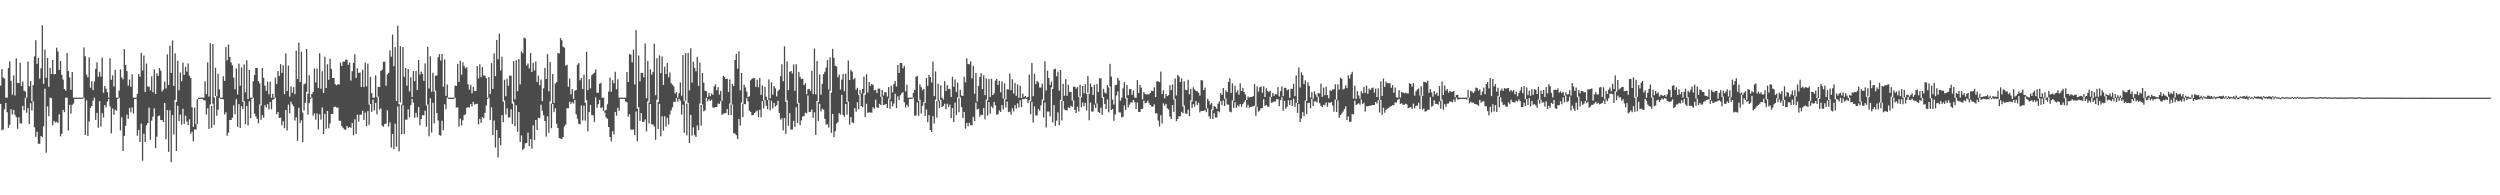 <?xml version="1.0" encoding="UTF-8"?>
<svg xmlns="http://www.w3.org/2000/svg" width="1920" height="150">
  <path d="M0 65.744h1v14.063H0zM1 53.098h1v46.948H1zM2 59.599h1v39.809H2zM3 60.336h1v23.566H3zM4 74.986h1v4.044H4zM5 74.975h1v11.213H5zM6 52.233h1v45.927H6zM7 47.058h1v48.740H7zM8 62.080h1v21.803H8zM9 72.643h1v15.216H9zM10 57.973h1v26.408H10zM11 73.311h1v14.896H11zM12 44.790h1v45.252H12zM13 63.597h1v35.294H13zM14 63.876h1v26.191H14zM15 48.067h1v46.669H15zM16 65.961h1v28.986H16zM17 62.531h1v18.741H17zM18 69.672h1v14.937H18zM19 70.358h1v4.683H19zM20 74.975h1v11.607H20zM21 47.232h1v35.831H21zM22 66.302h1v29.045H22zM23 62.272h1v16.981H23zM24 77.795h1v7.146H24zM25 65.337h1v12.463H25zM26 43.298h1v54.488H26zM27 30.908h1v74.229H27zM28 49.001h1v52.208H28zM29 44.442h1v65.941H29zM30 60.363h1v50.036H30zM31 52.457h1v52.048H31zM32 19.423h1v85.822H32zM33 64.302h1v32.691H33zM34 38.036h1v30.164H34zM35 59.740h1v57.500H35zM36 44.419h1v37.305H36zM37 66.676h1v22.545H37zM38 52.114h1v22.916H38zM39 56.870h1v18.512H39zM40 46.072h1v50.137H40zM41 57.129h1v35.712H41zM42 56.804h1v37.276H42zM43 36.587h1v56.893H43zM44 39.516h1v55.009H44zM45 53.753h1v34.122H45zM46 46.873h1v57.857H46zM47 57.507h1v45.252H47zM48 61.130h1v23.298H48zM49 68.342h1v17.784H49zM50 69.614h1v5.402H50zM51 40.711h1v34.303H51zM52 54.623h1v45.616H52zM53 59.459h1v21.057H53zM54 68.944h1v18.354H54zM55 55.296h1v25.202H55zM56 74.993h1v4.502H56zM57 75.000h1v1.000H57zM58 74.998h1v1.000H58zM59 74.998h1v1.000H59zM60 74.998h1v1.000H60zM61 74.998h1v1.000H61zM62 74.998h1v1.000H62zM63 74.998h1v1.000H63zM64 36.461h1v38.551H64zM65 43.256h1v60.416H65zM66 57.310h1v19.810H66zM67 59.395h1v44.998H67zM68 44.055h1v49.274H68zM69 67.337h1v15.479H69zM70 62.398h1v19.073H70zM71 69.239h1v8.075H71zM72 62.528h1v12.497H72zM73 52.961h1v39.091H73zM74 47.880h1v38.832H74zM75 58.926h1v39.198H75zM76 55.140h1v22.501H76zM77 58.807h1v38.448H77zM78 44.176h1v42.812H78zM79 71.203h1v19.038H79zM80 66.087h1v14.642H80zM81 68.223h1v14.250H81zM82 70.802h1v7.189H82zM83 74.998h1v1.000H83zM84 44.744h1v36.969H84zM85 61.304h1v41.148H85zM86 57.957h1v25.445H86zM87 66.483h1v21.746H87zM88 53.606h1v30.597H88zM89 74.957h1v10.149H89zM90 75.000h1v1.000H90zM91 69.610h1v5.422H91zM92 53.222h1v46.953H92zM93 59.457h1v30.668H93zM94 60.921h1v55.030H94zM95 37.733h1v66.611H95zM96 49.873h1v46.761H96zM97 54.597h1v33.428H97zM98 65.806h1v25.433H98zM99 61.089h1v21.799H99zM100 66.547h1v19.730H100zM101 57.081h1v25.390H101zM102 74.993h1v12.241H102zM103 75.000h1v1.000H103zM104 74.998h1v1.000H104zM105 72.057h1v32.181H105zM106 56.767h1v43.016H106zM107 58.930h1v50.143H107zM108 40.613h1v54.323H108zM109 54.135h1v69.289H109zM110 42.714h1v59.933H110zM111 70.647h1v38.482H111zM112 48.759h1v47.427H112zM113 66.449h1v28.061H113zM114 66.543h1v16.106H114zM115 69.308h1v38.015H115zM116 58.621h1v34.010H116zM117 70.784h1v18.812H117zM118 53.320h1v29.933H118zM119 72.095h1v41.773H119zM120 56.259h1v48.747H120zM121 58.353h1v30.883H121zM122 52.176h1v36.562H122zM123 54.279h1v37.921H123zM124 70.191h1v21.998H124zM125 68.790h1v24.957H125zM126 62.737h1v16.379H126zM127 67.941h1v39.011H127zM128 41.727h1v42.879H128zM129 65.199h1v51.393H129zM130 35.129h1v49.551H130zM131 55.952h1v68.584H131zM132 31.007h1v57.353H132zM133 66.016h1v37.292H133zM134 40.901h1v35.806H134zM135 78.305h1v37.699H135zM136 46.731h1v34.476H136zM137 69.360h1v23.696H137zM138 55.767h1v32.236H138zM139 62.336h1v33.428H139zM140 48.097h1v35.417H140zM141 57.497h1v37.617H141zM142 51.352h1v37.521H142zM143 55.021h1v38.306H143zM144 48.750h1v47.326H144zM145 58.111h1v33.483H145zM146 59.978h1v42.805H146zM147 82.310h1v18.929H147zM148 97.369h1v11.174H148zM149 82.608h1v16.871H149zM150 95.329h1v4.182H150zM151 76.158h1v19.157H151zM152 74.986h1v1.000H152zM153 74.998h1v1.000H153zM154 75.000h1v1.000H154zM155 74.998h1v1.000H155zM156 74.986h1v2.014H156zM157 62.437h1v14.740H157zM158 72.276h1v15.672H158zM159 47.942h1v35.239H159zM160 74.169h1v24.852H160zM161 33.199h1v46.957H161zM162 81.361h1v16.823H162zM163 33.916h1v45.703H163zM164 74.810h1v21.101H164zM165 52.013h1v21.735H165zM166 73.938h1v14.957H166zM167 56.639h1v27.644H167zM168 68.658h1v6.525H168zM169 74.998h1v1.000H169zM170 74.998h1v1.000H170zM171 58.585h1v17.747H171zM172 62.148h1v25.763H172zM173 36.106h1v50.150H173zM174 46.390h1v57.919H174zM175 34.200h1v67.561H175zM176 43.737h1v48.473H176zM177 47.914h1v44.220H177zM178 50.185h1v40.240H178zM179 59.594h1v21.352H179zM180 68.557h1v19.180H180zM181 52.510h1v23.678H181zM182 72.482h1v24.834H182zM183 48.864h1v31.098H183zM184 65.833h1v32.513H184zM185 51.853h1v29.688H185zM186 78.220h1v5.539H186zM187 49.438h1v28.308H187zM188 70.850h1v24.516H188zM189 46.236h1v35.211H189zM190 76.149h1v20.183H190zM191 53.767h1v23.989H191zM192 74.970h1v15.784H192zM193 74.995h1v1.000H193zM194 62.359h1v12.655H194zM195 57.628h1v29.713H195zM196 52.201h1v37.115H196zM197 52.167h1v39.102H197zM198 62.361h1v32.339H198zM199 64.094h1v16.157H199zM200 80.956h1v11.092H200zM201 52.325h1v36.008H201zM202 59.747h1v30.627H202zM203 65.804h1v14.994H203zM204 69.727h1v12.870H204zM205 62.737h1v17.260H205zM206 72.391h1v11.723H206zM207 62.769h1v15.589H207zM208 75.046h1v8.894H208zM209 72.025h1v4.644H209zM210 74.998h1v1.000H210zM211 59.603h1v15.415H211zM212 64.584h1v23.181H212zM213 54.520h1v31.506H213zM214 58.418h1v32.137H214zM215 49.246h1v41.109H215zM216 55.955h1v40.363H216zM217 50.123h1v43.030H217zM218 72.361h1v26.106H218zM219 41.077h1v43.433H219zM220 69.946h1v30.224H220zM221 50.391h1v29.984H221zM222 74.183h1v12.911H222zM223 66.392h1v11.730H223zM224 71.166h1v8.945H224zM225 66.895h1v14.708H225zM226 72.324h1v20.242H226zM227 38.949h1v51.148H227zM228 60.727h1v47.422H228zM229 32.710h1v50.070H229zM230 63.018h1v31.320H230zM231 39.658h1v52.707H231zM232 86.481h1v22.735H232zM233 64.705h1v20.153H233zM234 64.135h1v14.742H234zM235 37.580h1v33.023H235zM236 71.979h1v16.111H236zM237 57.804h1v21.364H237zM238 74.989h1v1.000H238zM239 72.178h1v2.827H239zM240 70.544h1v18.322H240zM241 52.638h1v34.440H241zM242 63.341h1v28.551H242zM243 52.631h1v34.550H243zM244 67.637h1v31.723H244zM245 40.952h1v46.832H245zM246 68.131h1v23.781H246zM247 54.694h1v27.823H247zM248 71.363h1v31.613H248zM249 43.538h1v43.936H249zM250 67.566h1v31.284H250zM251 49.347h1v35.884H251zM252 61.230h1v37.216H252zM253 45.081h1v49.798H253zM254 52.892h1v34.575H254zM255 59.885h1v27.670H255zM256 59.789h1v22.478H256zM257 64.721h1v17.216H257zM258 65.533h1v17.081H258zM259 64.639h1v17.965H259zM260 64.899h1v27.825H260zM261 48.024h1v44.749H261zM262 50.626h1v46.268H262zM263 47.349h1v50.819H263zM264 47.344h1v52.144H264zM265 45.696h1v53.961H265zM266 45.962h1v50.809H266zM267 49.821h1v48.521H267zM268 48.001h1v49.473H268zM269 61.908h1v36.298H269zM270 54.673h1v39.684H270zM271 48.425h1v55.529H271zM272 41.604h1v50.024H272zM273 59.875h1v42.963H273zM274 52.501h1v35.577H274zM275 55.996h1v37.397H275zM276 55.646h1v32.572H276zM277 66.763h1v21.254H277zM278 53.503h1v31.572H278zM279 66.769h1v25.394H279zM280 48.093h1v38.363H280zM281 66.305h1v30.551H281zM282 48.875h1v36.488H282zM283 80.296h1v15.541H283zM284 59.003h1v20.885H284zM285 71.546h1v14.344H285zM286 74.993h1v1.545H286zM287 75.000h1v9.819H287zM288 57.919h1v21.142H288zM289 74.615h1v13.142H289zM290 66.589h1v7.633H290zM291 66.854h1v17.395H291zM292 54.527h1v28.750H292zM293 53.581h1v42.867H293zM294 47.424h1v49.910H294zM295 47.328h1v47.880H295zM296 65.826h1v28.999H296zM297 57.193h1v27.512H297zM298 55.898h1v41.279H298zM299 38.610h1v55.328H299zM300 43.515h1v69.811H300zM301 26.559h1v76.387H301zM302 50.915h1v63.629H302zM303 36.189h1v58.793H303zM304 77.550h1v35.120H304zM305 19.748h1v62.093H305zM306 79.900h1v36.305H306zM307 35.458h1v43.169H307zM308 80.363h1v22.616H308zM309 36.150h1v44.804H309zM310 58.962h1v44.025H310zM311 52.160h1v39.768H311zM312 65.826h1v26.102H312zM313 53.025h1v30.910H313zM314 70.200h1v20.025H314zM315 59.267h1v21.588H315zM316 74.586h1v1.403H316zM317 54.476h1v24.479H317zM318 62.320h1v28.095H318zM319 54.410h1v32.208H319zM320 69.061h1v21.046H320zM321 46.078h1v36.092H321zM322 57.216h1v38.999H322zM323 54.982h1v36.449H323zM324 56.790h1v31.698H324zM325 62.130h1v26.436H325zM326 48.695h1v36.344H326zM327 81.001h1v16.310H327zM328 35.966h1v44.428H328zM329 67.930h1v36.710H329zM330 43.227h1v32.245H330zM331 70.477h1v31.325H331zM332 55.925h1v23.019H332zM333 70.306h1v24.451H333zM334 58.166h1v11.412H334zM335 57.944h1v28.821H335zM336 43.982h1v48.516H336zM337 41.563h1v62.164H337zM338 46.495h1v57.742H338zM339 41.425h1v51.322H339zM340 66.605h1v33.376H340zM341 45.667h1v34.422H341zM342 73.608h1v10.334H342zM343 64.888h1v10.133H343zM344 74.998h1v1.000H344zM345 74.998h1v1.000H345zM346 75.000h1v1.000H346zM347 74.998h1v1.000H347zM348 75.000h1v1.000H348zM349 65.730h1v9.279H349zM350 65.980h1v16.640H350zM351 49.095h1v33.344H351zM352 62.872h1v34.312H352zM353 46.520h1v44.575H353zM354 57.330h1v39.022H354zM355 47.836h1v44.552H355zM356 50.819h1v37.548H356zM357 52.430h1v35.374H357zM358 51.638h1v31.142H358zM359 64.730h1v17.558H359zM360 68.889h1v13.751H360zM361 65.105h1v14.806H361zM362 71.684h1v10.098H362zM363 66.710h1v11.467H363zM364 69.939h1v10.389H364zM365 69.843h1v9.966H365zM366 50.704h1v29.036H366zM367 60.166h1v35.367H367zM368 49.352h1v41.933H368zM369 59.221h1v35.143H369zM370 51.487h1v38.356H370zM371 57.887h1v32.886H371zM372 58.099h1v28.564H372zM373 60.068h1v20.918H373zM374 74.993h1v1.000H374zM375 59.132h1v15.875H375zM376 72.164h1v20.055H376zM377 48.505h1v33.968H377zM378 68.312h1v35.481H378zM379 41.016h1v51.569H379zM380 58.530h1v54.833H380zM381 30.661h1v69.115H381zM382 45.502h1v75.382H382zM383 25.868h1v80.051H383zM384 54.023h1v57.520H384zM385 43.554h1v44.799H385zM386 78.140h1v15.697H386zM387 61.251h1v15.985H387zM388 73.954h1v14.063H388zM389 60.461h1v22.749H389zM390 65.897h1v24.326H390zM391 57.962h1v32.153H391zM392 58.170h1v25.733H392zM393 79.639h1v15.557H393zM394 47.001h1v31.165H394zM395 76.373h1v20.634H395zM396 46.317h1v34.511H396zM397 69.967h1v31.201H397zM398 45.206h1v40.798H398zM399 64.780h1v44.215H399zM400 39.379h1v64.666H400zM401 40.894h1v74.368H401zM402 28.892h1v85.101H402zM403 29.549h1v80.560H403zM404 50.272h1v59.480H404zM405 48.811h1v53.078H405zM406 52.558h1v59.699H406zM407 40.720h1v66.122H407zM408 55.339h1v58.857H408zM409 48.200h1v48.019H409zM410 54.121h1v53.334H410zM411 47.186h1v44.966H411zM412 62.926h1v36.864H412zM413 58.113h1v32.323H413zM414 65.492h1v25.253H414zM415 61.105h1v19.336H415zM416 77.634h1v7.299H416zM417 67.902h1v20.654H417zM418 52.144h1v40.782H418zM419 60.649h1v44.296H419zM420 41.586h1v47.752H420zM421 70.102h1v31.886H421zM422 47.649h1v30.157H422zM423 79.482h1v19.020H423zM424 56.786h1v23.103H424zM425 79.040h1v7.070H425zM426 64.041h1v19.130H426zM427 63.087h1v31.995H427zM428 40.684h1v57.669H428zM429 41.041h1v64.970H429zM430 29.299h1v77.117H430zM431 30.878h1v75.973H431zM432 35.957h1v69.234H432zM433 36.514h1v60.537H433zM434 50.368h1v45.266H434zM435 49.729h1v33.396H435zM436 66.660h1v16.436H436zM437 60.267h1v17.883H437zM438 72.523h1v7.457H438zM439 68.388h1v10.032H439zM440 75.925h1v3.573H440zM441 69.658h1v7.098H441zM442 69.228h1v18.521H442zM443 49.690h1v41.501H443zM444 48.507h1v46.564H444zM445 61.636h1v33.849H445zM446 59.864h1v21.204H446zM447 68.413h1v24.133H447zM448 57.218h1v23.923H448zM449 78.955h1v13.651H449zM450 39.782h1v37.109H450zM451 69.237h1v31.647H451zM452 60.775h1v25.285H452zM453 67.841h1v12.719H453zM454 57.751h1v30.588H454zM455 56.683h1v31.826H455zM456 55.872h1v37.798H456zM457 53.320h1v21.542H457zM458 71.214h1v11.586H458zM459 71.205h1v8.810H459zM460 64.343h1v12.330H460zM461 63.579h1v19.547H461zM462 74.991h1v7.386H462zM463 74.986h1v10.135H463zM464 85.153h1v1.442H464zM465 84.364h1v5.855H465zM466 80.086h1v11.124H466zM467 70.324h1v27.207H467zM468 59.605h1v45.602H468zM469 70.493h1v38.097H469zM470 61.610h1v39.102H470zM471 63.963h1v39.345H471zM472 55.140h1v30.842H472zM473 68.598h1v20.245H473zM474 60.919h1v21.774H474zM475 74.993h1v10.105H475zM476 74.998h1v1.000H476zM477 74.998h1v1.000H477zM478 74.998h1v1.000H478zM479 74.998h1v1.000H479zM480 74.993h1v2.964H480zM481 55.282h1v23.371H481zM482 62.929h1v26.681H482zM483 41.556h1v46.138H483zM484 42.002h1v57.541H484zM485 47.912h1v51.723H485zM486 38.081h1v61.295H486zM487 64.879h1v38.919H487zM488 23.183h1v62.446H488zM489 83.498h1v25.099H489zM490 42.572h1v39.709H490zM491 62.524h1v30.352H491zM492 55.934h1v30.915H492zM493 55.957h1v37.617H493zM494 59.393h1v34.140H494zM495 33.426h1v58.273H495zM496 75.368h1v25.481H496zM497 46.729h1v31.167H497zM498 78.820h1v16.077H498zM499 53.261h1v26.624H499zM500 57.360h1v37.992H500zM501 55.360h1v40.331H501zM502 33.543h1v63.659H502zM503 73.103h1v34.241H503zM504 44.707h1v31.911H504zM505 78.399h1v20.721H505zM506 42.563h1v37.198H506zM507 56.229h1v48.495H507zM508 43.437h1v45.834H508zM509 65.254h1v35.051H509zM510 51.270h1v38.045H510zM511 56.882h1v40.297H511zM512 48.383h1v42.068H512zM513 59.342h1v36.218H513zM514 55.671h1v32.249H514zM515 63.904h1v20.819H515zM516 65.057h1v17.271H516zM517 66.417h1v11.719H517zM518 71.862h1v6.445H518zM519 70.729h1v4.633H519zM520 74.993h1v2.994H520zM521 71.523h1v4.298H521zM522 63.265h1v14.065H522zM523 73.455h1v14.660H523zM524 42.284h1v38.166H524zM525 77.685h1v24.289H525zM526 40.773h1v36.568H526zM527 79.502h1v24.463H527zM528 40.688h1v38.315H528zM529 69.473h1v40.377H529zM530 37.093h1v51.144H530zM531 63.423h1v40.739H531zM532 47.422h1v50.386H532zM533 52.135h1v51.700H533zM534 54.783h1v50.462H534zM535 43.684h1v52.670H535zM536 65.929h1v34.071H536zM537 48.122h1v31.352H537zM538 80.617h1v15.903H538zM539 55.996h1v24.220H539zM540 63.437h1v22.126H540zM541 69.692h1v15.074H541zM542 70.056h1v4.996H542zM543 74.503h1v3.337H543zM544 71.345h1v4.820H544zM545 73.890h1v3.616H545zM546 71.841h1v4.722H546zM547 72.750h1v9.714H547zM548 66.339h1v16.418H548zM549 64.725h1v17.388H549zM550 69.289h1v13.012H550zM551 66.895h1v12.524H551zM552 72.615h1v7.196H552zM553 69.862h1v7.830H553zM554 77.474h1v10.730H554zM555 58.308h1v29.036H555zM556 59.019h1v27.910H556zM557 60.661h1v26.099H557zM558 60.436h1v23.309H558zM559 70.583h1v17.830H559zM560 61.018h1v18.466H560zM561 80.239h1v8.162H561zM562 64.414h1v15.843H562zM563 66.085h1v36.218H563zM564 46.074h1v56.554H564zM565 41.446h1v62.460H565zM566 52.668h1v54.124H566zM567 39.450h1v51.894H567zM568 69.349h1v27.164H568zM569 55.964h1v22.705H569zM570 79.644h1v10.366H570zM571 65.044h1v14.822H571zM572 67.104h1v13.042H572zM573 70.354h1v5.077H573zM574 74.668h1v3.159H574zM575 73.993h1v10.977H575zM576 61.688h1v24.252H576zM577 60.619h1v27.956H577zM578 59.800h1v28.455H578zM579 60.095h1v26.683H579zM580 66.639h1v19.118H580zM581 61.233h1v23.726H581zM582 66.946h1v23.090H582zM583 59.859h1v24.493H583zM584 72.874h1v17.189H584zM585 65.570h1v12.021H585zM586 77.042h1v6.246H586zM587 66.721h1v10.091H587zM588 74.270h1v6.862H588zM589 76.801h1v7.022H589zM590 60.940h1v15.759H590zM591 75.536h1v9.235H591zM592 63.240h1v14.106H592zM593 72.700h1v10.593H593zM594 66.069h1v13.005H594zM595 67.879h1v13.889H595zM596 74.014h1v6.736H596zM597 69.985h1v7.340H597zM598 68.710h1v18.031H598zM599 58.573h1v33.334H599zM600 49.358h1v41.467H600zM601 62.357h1v37.857H601zM602 35.603h1v55.126H602zM603 78.179h1v24.651H603zM604 47.173h1v29.924H604zM605 69.223h1v27.413H605zM606 55.163h1v31.780H606zM607 54.552h1v45.094H607zM608 56.396h1v43.034H608zM609 49.438h1v43.403H609zM610 69.713h1v27.663H610zM611 49.329h1v33.053H611zM612 79.502h1v14.907H612zM613 55.250h1v23.744H613zM614 58.910h1v37.232H614zM615 60.764h1v31.702H615zM616 60.320h1v29.086H616zM617 65.369h1v23.820H617zM618 63.931h1v22.662H618zM619 72.366h1v14.715H619zM620 68.539h1v4.765H620zM621 68.264h1v17.802H621zM622 69.768h1v16.113H622zM623 54.314h1v29.784H623zM624 72.272h1v18.253H624zM625 37.209h1v49.043H625zM626 72.469h1v31.114H626zM627 46.912h1v30.663H627zM628 78.300h1v14.541H628zM629 57.218h1v22.426H629zM630 72.729h1v12.822H630zM631 64.389h1v19.128H631zM632 56.918h1v27.299H632zM633 55.112h1v36.168H633zM634 51.807h1v43.872H634zM635 46.033h1v49.331H635zM636 68.713h1v29.288H636zM637 44.060h1v25.511H637zM638 71.278h1v30.727H638zM639 37.500h1v50.063H639zM640 44.408h1v60.889H640zM641 50.459h1v50.432H641zM642 51.057h1v43.943H642zM643 59.342h1v34.479H643zM644 57.319h1v29.620H644zM645 68.747h1v19.313H645zM646 61.089h1v11.808H646zM647 56.797h1v31.421H647zM648 70.004h1v19.677H648zM649 56.644h1v23.238H649zM650 78.371h1v9.709H650zM651 46.440h1v31.544H651zM652 61.464h1v34.250H652zM653 53.799h1v36.156H653zM654 55.003h1v38.999H654zM655 60.963h1v33.598H655zM656 60.015h1v22.955H656zM657 68.941h1v16.827H657zM658 67.408h1v11.071H658zM659 72.910h1v11.050H659zM660 69.198h1v3.083H660zM661 71.832h1v9.583H661zM662 68.310h1v14.005H662zM663 58.795h1v12.790H663zM664 72.750h1v17.141H664zM665 57.044h1v22.655H665zM666 71.017h1v15.596H666zM667 62.931h1v23.316H667zM668 65.897h1v20.538H668zM669 64.389h1v22.167H669zM670 65.156h1v17.221H670zM671 69.381h1v14.097H671zM672 69.019h1v7.530H672zM673 71.542h1v10.945H673zM674 68.047h1v14.861H674zM675 68.074h1v11.710H675zM676 74.380h1v6.283H676zM677 69.047h1v5.230H677zM678 73.347h1v7.283H678zM679 70.862h1v9.478H679zM680 70.805h1v9.091H680zM681 74.190h1v8.771H681zM682 66.891h1v8.913H682zM683 76.341h1v7.283H683zM684 65.888h1v11.906H684zM685 70.985h1v10.796H685zM686 64.622h1v14.921H686zM687 62.267h1v9.785H687zM688 66.476h1v16.546H688zM689 49.995h1v24.044H689zM690 55.994h1v20.988H690zM691 48.376h1v24.825H691zM692 48.365h1v23.325H692zM693 52.405h1v18.379H693zM694 50.526h1v28.029H694zM695 70.210h1v12.280H695zM696 65.076h1v15.342H696zM697 74.991h1v6.965H697zM698 74.998h1v1.000H698zM699 74.995h1v1.000H699zM700 74.995h1v1.000H700zM701 71.297h1v3.715H701zM702 69.049h1v19.842H702zM703 58.983h1v29.762H703zM704 58.292h1v20.368H704zM705 77.264h1v11.629H705zM706 64.748h1v11.847H706zM707 66.978h1v20.284H707zM708 69.221h1v12.071H708zM709 68.358h1v10.123H709zM710 79.088h1v10.000H710zM711 59.972h1v24.131H711zM712 65.943h1v27.882H712zM713 57.468h1v30.963H713zM714 59.175h1v40.643H714zM715 63.313h1v38.001H715zM716 47.239h1v41.986H716zM717 73.846h1v21.009H717zM718 54.817h1v21.719H718zM719 77.630h1v12.740H719zM720 64.311h1v13.394H720zM721 77.156h1v5.791H721zM722 65.408h1v11.304H722zM723 75.027h1v7.109H723zM724 76.323h1v5.159H724zM725 62.421h1v17.283H725zM726 69.875h1v14.067H726zM727 65.405h1v14.216H727zM728 68.291h1v13.953H728zM729 68.241h1v12.138H729zM730 74.437h1v16.271H730zM731 58.949h1v24.003H731zM732 66.607h1v27.070H732zM733 60.979h1v17.834H733zM734 70.578h1v17.818H734zM735 63.366h1v11.478H735zM736 75.405h1v10.840H736zM737 68.893h1v5.923H737zM738 73.334h1v8.887H738zM739 73.709h1v16.999H739zM740 59.003h1v26.955H740zM741 63.242h1v35.587H741zM742 44.737h1v49.660H742zM743 49.184h1v47.818H743zM744 49.404h1v44.909H744zM745 47.095h1v49.036H745zM746 60.187h1v36.056H746zM747 50.539h1v39.157H747zM748 71.981h1v21.119H748zM749 55.971h1v22.874H749zM750 77.902h1v6.194H750zM751 66.094h1v17.471H751zM752 59.120h1v30.462H752zM753 56.197h1v31.902H753zM754 68.424h1v19.968H754zM755 57.795h1v25.214H755zM756 73.034h1v18.620H756zM757 60.219h1v16.219H757zM758 77.142h1v11.616H758zM759 60.642h1v17.720H759zM760 74.496h1v12.788H760zM761 60.514h1v21.181H761zM762 72.993h1v10.121H762zM763 71.661h1v6.557H763zM764 61.887h1v19.075H764zM765 60.592h1v27.493H765zM766 65.183h1v22.543H766zM767 62.070h1v22.778H767zM768 70.876h1v15.070H768zM769 62.585h1v18.139H769zM770 75.623h1v8.480H770zM771 64.071h1v11.803H771zM772 76.337h1v6.125H772zM773 68.511h1v9.519H773zM774 68.740h1v17.365H774zM775 56.596h1v29.123H775zM776 69.221h1v18.871H776zM777 60.928h1v22.245H777zM778 71.819h1v13.795H778zM779 63.625h1v17.141H779zM780 73.583h1v9.888H780zM781 64.751h1v14.603H781zM782 75.179h1v7.439H782zM783 65.904h1v10.975H783zM784 75.252h1v7.059H784zM785 71.855h1v4.143H785zM786 74.526h1v1.634H786zM787 73.659h1v1.966H787zM788 74.991h1v1.025H788zM789 74.329h1v4.816H789zM790 57.287h1v19.700H790zM791 77.740h1v10.041H791zM792 48.406h1v29.794H792zM793 73.865h1v20.306H793zM794 56.623h1v25.122H794zM795 64.625h1v23.939H795zM796 62.132h1v26.598H796zM797 63.181h1v20.503H797zM798 67.211h1v17.718H798zM799 67.204h1v13.760H799zM800 64.247h1v12.247H800zM801 77.140h1v13.067H801zM802 47.044h1v31.627H802zM803 69.532h1v28.354H803zM804 54.327h1v31.327H804zM805 59.878h1v25.809H805zM806 65.382h1v24.028H806zM807 62.601h1v4.399H807zM808 68.301h1v25.687H808zM809 53.208h1v27.555H809zM810 52.812h1v43.833H810zM811 58.594h1v34.003H811zM812 54.936h1v31.384H812zM813 69.619h1v26.500H813zM814 53.780h1v22.961H814zM815 77.495h1v15.026H815zM816 64.403h1v13.145H816zM817 73.499h1v10.501H817zM818 60.754h1v23.939H818zM819 73.569h1v11.211H819zM820 65.078h1v17.397H820zM821 70.578h1v12.534H821zM822 70.692h1v10.519H822zM823 77.227h1v4.891H823zM824 66.531h1v10.476H824zM825 66.573h1v17.844H825zM826 68.115h1v18.663H826zM827 66.877h1v15.083H827zM828 74.538h1v11.087H828zM829 65.069h1v9.148H829zM830 74.824h1v7.466H830zM831 66.039h1v12.694H831zM832 71.654h1v9.993H832zM833 64.625h1v14.488H833zM834 72.123h1v12.737H834zM835 58.482h1v12.781H835zM836 71.970h1v20.389H836zM837 64.082h1v14.708H837zM838 66.783h1v18.945H838zM839 72.851h1v12.781H839zM840 65.211h1v15.234H840zM841 79.509h1v3.316H841zM842 64.570h1v14.886H842zM843 70.592h1v15.358H843zM844 60.168h1v26.660H844zM845 60.088h1v22.625H845zM846 75.048h1v13.190H846zM847 68.234h1v6.267H847zM848 71.086h1v8.837H848zM849 71.757h1v12.039H849zM850 65.451h1v10.929H850zM851 67.209h1v19.096H851zM852 49.017h1v17.409H852zM853 58.775h1v25.692H853zM854 76.492h1v7.173H854zM855 80.338h1v12.405H855zM856 65.453h1v22.462H856zM857 65.128h1v8.084H857zM858 59.747h1v10.432H858zM859 61.864h1v24.401H859zM860 77.323h1v9.107H860zM861 74.968h1v15.255H861zM862 67.882h1v21.831H862zM863 63.080h1v17.960H863zM864 75.620h1v8.794H864zM865 65.231h1v9.940H865zM866 73.123h1v9.348H866zM867 68.520h1v11.881H867zM868 68.431h1v10.112H868zM869 72.844h1v5.935H869zM870 69.523h1v7.297H870zM871 74.968h1v3.509H871zM872 75.124h1v8.652H872zM873 61.567h1v17.113H873zM874 71.375h1v14.623H874zM875 65.222h1v20.837H875zM876 67.257h1v16.516H876zM877 76.314h1v7.290H877zM878 70.704h1v6.555H878zM879 72.100h1v7.214H879zM880 72.528h1v6.363H880zM881 72.487h1v4.802H881zM882 72.352h1v6.967H882zM883 71.333h1v9.293H883zM884 69.672h1v12.135H884zM885 69.914h1v12.080H885zM886 67.035h1v13.140H886zM887 74.545h1v12.490H887zM888 62.398h1v24.708H888zM889 62.393h1v30.176H889zM890 63.091h1v33.982H890zM891 54.987h1v33.531H891zM892 72.263h1v22.598H892zM893 69.390h1v9.961H893zM894 75.524h1v5.621H894zM895 72.079h1v7.677H895zM896 73.846h1v9.343H896zM897 73.041h1v11.066H897zM898 65.497h1v24.037H898zM899 69.246h1v22.025H899zM900 64.867h1v15.717H900zM901 76.414h1v9.462H901zM902 60.274h1v15.633H902zM903 73.247h1v19.828H903zM904 57.598h1v33.755H904zM905 58.752h1v30.473H905zM906 62.984h1v26.369H906zM907 60.262h1v25.676H907zM908 81.759h1v5.177H908zM909 62.430h1v18.617H909zM910 68.919h1v18.196H910zM911 69.253h1v18.143H911zM912 61.267h1v22.909H912zM913 72.395h1v16.846H913zM914 68.191h1v8.938H914zM915 77.850h1v5.008H915zM916 67.014h1v12.939H916zM917 68.772h1v13.026H917zM918 69.848h1v7.789H918zM919 70.020h1v10.675H919zM920 71.175h1v7.725H920zM921 73.439h1v12.827H921zM922 61.471h1v23.710H922zM923 61.867h1v23.421H923zM924 69.150h1v16.070H924zM925 67.225h1v17.175H925zM926 83.318h1v2.785H926zM927 75.934h1v7.299H927zM928 77.479h1v11.856H928zM929 80.287h1v10.879H929zM930 79.150h1v4.923H930zM931 84.689h1v6.702H931zM932 81.420h1v5.502H932zM933 82.075h1v8.116H933zM934 83.583h1v6.651H934zM935 79.589h1v5.722H935zM936 77.866h1v8.386H936zM937 71.526h1v6.125H937zM938 72.910h1v7.887H938zM939 67.577h1v9.563H939zM940 75.888h1v5.589H940zM941 69.365h1v6.308H941zM942 70.743h1v9.467H942zM943 62.878h1v17.578H943zM944 60.100h1v25.681H944zM945 71.317h1v14.930H945zM946 63.885h1v13.259H946zM947 77.419h1v5.468H947zM948 65.865h1v12.625H948zM949 70.924h1v11.831H949zM950 69.360h1v11.456H950zM951 72.736h1v9.043H951zM952 63.940h1v15.948H952zM953 69.901h1v12.133H953zM954 67.504h1v12.300H954zM955 70.612h1v7.906H955zM956 72.542h1v4.241H956zM957 76.749h1v5.887H957zM958 74.135h1v6.425H958zM959 75.025h1v7.782H959zM960 74.503h1v7.610H960zM961 74.501h1v7.468H961zM962 73.721h1v7.789H962zM963 64.552h1v16.706H963zM964 81.894h1v7.020H964zM965 66.380h1v15.573H965zM966 70.335h1v15.427H966zM967 67.074h1v17.839H967zM968 66.369h1v16.754H968zM969 71.205h1v11.776H969zM970 66.238h1v9.913H970zM971 74.492h1v6.802H971zM972 67.756h1v12.815H972zM973 69.743h1v12.055H973zM974 70.718h1v11.272H974zM975 69.695h1v4.768H975zM976 74.467h1v4.546H976zM977 71.381h1v7.203H977zM978 73.597h1v4.392H978zM979 72.171h1v5.814H979zM980 72.535h1v3.660H980zM981 66.914h1v9.235H981zM982 74.139h1v7.436H982zM983 69.933h1v6.995H983zM984 66.314h1v8.407H984zM985 73.897h1v11.183H985zM986 67.376h1v10.062H986zM987 67.451h1v16.111H987zM988 69.381h1v12.579H988zM989 68.555h1v8.382H989zM990 75.092h1v5.722H990zM991 68.223h1v8.686H991zM992 68.214h1v13.149H992zM993 64.300h1v11.508H993zM994 73.842h1v8.437H994zM995 57.973h1v20.975H995zM996 79.079h1v7.647H996zM997 51.842h1v28.104H997zM998 67.184h1v26.472H998zM999 55.614h1v35.378H999zM1000 57.708h1v28.423H1000zM1001 64.600h1v24.692H1001zM1002 61.620h1v15.630H1002zM1003 77.582h1v10.041H1003zM1004 63.197h1v15.868H1004zM1005 65.971h1v12.925H1005zM1006 74.947h1v8.178H1006zM1007 70.745h1v5.104H1007zM1008 75.785h1v5.672H1008zM1009 70.125h1v7.716H1009zM1010 72.517h1v5.360H1010zM1011 74.451h1v4.205H1011zM1012 71.304h1v2.978H1012zM1013 71.770h1v7.507H1013zM1014 64.224h1v17.084H1014zM1015 74.332h1v7.954H1015zM1016 67.245h1v13.200H1016zM1017 73.119h1v7.697H1017zM1018 66.529h1v12.144H1018zM1019 73.022h1v8.965H1019zM1020 75.446h1v3.241H1020zM1021 69.360h1v9.785H1021zM1022 69.868h1v8.466H1022zM1023 68.770h1v12.277H1023zM1024 68.525h1v17.230H1024zM1025 64.730h1v11.774H1025zM1026 76.527h1v9.560H1026zM1027 64.744h1v12.389H1027zM1028 68.887h1v21.547H1028zM1029 59.772h1v28.576H1029zM1030 60.452h1v26.818H1030zM1031 68.722h1v17.008H1031zM1032 68.120h1v15.674H1032zM1033 65.563h1v16.173H1033zM1034 67.625h1v24.545H1034zM1035 57.880h1v31.563H1035zM1036 60.340h1v33.211H1036zM1037 57.092h1v36.415H1037zM1038 55.131h1v32.410H1038zM1039 75.689h1v12.238H1039zM1040 65.728h1v11.609H1040zM1041 76.039h1v4.674H1041zM1042 70.020h1v10.014H1042zM1043 73.357h1v5.937H1043zM1044 75.799h1v4.644H1044zM1045 70.090h1v6.258H1045zM1046 71.553h1v8.423H1046zM1047 66.728h1v12.199H1047zM1048 71.315h1v14.440H1048zM1049 65.696h1v15.896H1049zM1050 72.013h1v9.608H1050zM1051 68.026h1v13.273H1051zM1052 69.088h1v12.003H1052zM1053 67.795h1v13.003H1053zM1054 67.207h1v13.447H1054zM1055 71.157h1v9.480H1055zM1056 68.037h1v10.281H1056zM1057 74.522h1v4.969H1057zM1058 67.841h1v9.164H1058zM1059 77.014h1v9.400H1059zM1060 62.588h1v14.287H1060zM1061 73.693h1v14.536H1061zM1062 60.329h1v22.392H1062zM1063 66.692h1v19.904H1063zM1064 62.666h1v21.586H1064zM1065 63.842h1v19.643H1065zM1066 64.075h1v18.704H1066zM1067 63.858h1v18.107H1067zM1068 67.367h1v14.090H1068zM1069 65.220h1v15.566H1069zM1070 71.157h1v9.624H1070zM1071 67.188h1v11.444H1071zM1072 74.691h1v4.150H1072zM1073 74.966h1v1.698H1073zM1074 69.193h1v6.734H1074zM1075 74.922h1v4.880H1075zM1076 70.567h1v8.698H1076zM1077 71.075h1v9.407H1077zM1078 71.651h1v8.812H1078zM1079 71.180h1v8.448H1079zM1080 71.718h1v8.450H1080zM1081 71.759h1v11.343H1081zM1082 63.915h1v18.723H1082zM1083 64.476h1v17.704H1083zM1084 66.495h1v17.223H1084zM1085 63.785h1v15.836H1085zM1086 73.473h1v9.657H1086zM1087 70.077h1v11.220H1087zM1088 68.713h1v12.456H1088zM1089 67.982h1v10.931H1089zM1090 73.398h1v10.371H1090zM1091 66.218h1v7.157H1091zM1092 73.698h1v10.572H1092zM1093 62.725h1v20.558H1093zM1094 63.034h1v22.735H1094zM1095 63.560h1v21.808H1095zM1096 61.951h1v22.330H1096zM1097 71.326h1v12.950H1097zM1098 68.415h1v6.221H1098zM1099 70.919h1v11.071H1099zM1100 74.229h1v7.050H1100zM1101 69.917h1v7.079H1101zM1102 72.514h1v7.242H1102zM1103 71.162h1v8.672H1103zM1104 73.650h1v6.825H1104zM1105 66.119h1v11.826H1105zM1106 77.309h1v6.159H1106zM1107 62.590h1v13.877H1107zM1108 72.922h1v11.362H1108zM1109 65.623h1v14.367H1109zM1110 69.635h1v12.383H1110zM1111 68.280h1v11.323H1111zM1112 71.187h1v8.224H1112zM1113 69.852h1v7.961H1113zM1114 70.525h1v7.610H1114zM1115 70.377h1v8.169H1115zM1116 69.887h1v6.512H1116zM1117 74.654h1v3.509H1117zM1118 72.984h1v2.030H1118zM1119 72.826h1v3.520H1119zM1120 74.989h1v1.350H1120zM1121 75.000h1v1.000H1121zM1122 74.998h1v1.000H1122zM1123 75.000h1v1.000H1123zM1124 74.998h1v1.000H1124zM1125 74.995h1v1.000H1125zM1126 74.982h1v1.511H1126zM1127 69.028h1v5.960H1127zM1128 74.959h1v4.525H1128zM1129 69.690h1v8.336H1129zM1130 70.244h1v8.739H1130zM1131 71.496h1v7.324H1131zM1132 70.193h1v9.650H1132zM1133 67.202h1v12.776H1133zM1134 67.548h1v12.891H1134zM1135 69.617h1v11.632H1135zM1136 68.578h1v8.196H1136zM1137 73.048h1v5.777H1137zM1138 70.358h1v7.638H1138zM1139 67.213h1v10.517H1139zM1140 72.418h1v9.229H1140zM1141 64.613h1v17.017H1141zM1142 63.043h1v22.318H1142zM1143 67.893h1v20.693H1143zM1144 59.834h1v22.078H1144zM1145 73.846h1v12.520H1145zM1146 60.645h1v19.444H1146zM1147 66.355h1v19.256H1147zM1148 64.636h1v16.070H1148zM1149 70.388h1v15.649H1149zM1150 67.371h1v6.473H1150zM1151 74.261h1v8.167H1151zM1152 69.553h1v5.184H1152zM1153 67.937h1v10.556H1153zM1154 69.779h1v10.867H1154zM1155 67.577h1v12.714H1155zM1156 68.369h1v13.417H1156zM1157 67.701h1v14.365H1157zM1158 67.543h1v11.126H1158zM1159 70.226h1v9.730H1159zM1160 69.054h1v7.494H1160zM1161 70.223h1v8.059H1161zM1162 69.193h1v9.416H1162zM1163 72.423h1v6.237H1163zM1164 70.390h1v6.910H1164zM1165 73.997h1v3.989H1165zM1166 71.519h1v4.820H1166zM1167 69.502h1v8.162H1167zM1168 66.893h1v15.211H1168zM1169 71.569h1v10.751H1169zM1170 66.222h1v12.650H1170zM1171 76.243h1v5.225H1171zM1172 67.195h1v8.887H1172zM1173 73.027h1v7.613H1173zM1174 69.708h1v5.544H1174zM1175 73.560h1v8.228H1175zM1176 68.587h1v8.920H1176zM1177 72.805h1v7.663H1177zM1178 68.509h1v11.449H1178zM1179 68.905h1v12.062H1179zM1180 72.180h1v10.659H1180zM1181 66.726h1v9.830H1181zM1182 76.790h1v2.836H1182zM1183 69.523h1v7.157H1183zM1184 72.141h1v6.654H1184zM1185 69.024h1v9.483H1185zM1186 74.483h1v7.315H1186zM1187 66.804h1v11.055H1187zM1188 71.732h1v11.977H1188zM1189 64.725h1v16.573H1189zM1190 66.234h1v16.560H1190zM1191 71.258h1v7.768H1191zM1192 74.824h1v5.081H1192zM1193 69.042h1v7.638H1193zM1194 68.875h1v14.321H1194zM1195 69.177h1v14.360H1195zM1196 67.873h1v12.925H1196zM1197 71.059h1v9.739H1197zM1198 70.139h1v7.633H1198zM1199 71.413h1v8.663H1199zM1200 70.530h1v4.166H1200zM1201 73.494h1v5.019H1201zM1202 70.919h1v2.444H1202zM1203 72.659h1v5.836H1203zM1204 72.354h1v5.294H1204zM1205 69.372h1v4.855H1205zM1206 73.405h1v11.364H1206zM1207 63.750h1v17.297H1207zM1208 66.433h1v17.024H1208zM1209 69.795h1v15.468H1209zM1210 67.239h1v11.561H1210zM1211 74.602h1v9.673H1211zM1212 69.205h1v4.916H1212zM1213 71.658h1v10.165H1213zM1214 69.859h1v7.876H1214zM1215 69.887h1v10.721H1215zM1216 71.011h1v8.615H1216zM1217 70.736h1v6.919H1217zM1218 77.268h1v1.966H1218zM1219 68.587h1v9.554H1219zM1220 68.752h1v14.012H1220zM1221 68.376h1v13.497H1221zM1222 67.909h1v12.600H1222zM1223 77.284h1v3.170H1223zM1224 72.517h1v6.933H1224zM1225 70.855h1v7.416H1225zM1226 72.608h1v7.070H1226zM1227 72.491h1v6.448H1227zM1228 67.218h1v12.959H1228zM1229 66.712h1v12.984H1229zM1230 74.432h1v4.697H1230zM1231 67.074h1v10.240H1231zM1232 76.273h1v3.532H1232zM1233 69.933h1v6.450H1233zM1234 72.171h1v5.484H1234zM1235 68.797h1v6.695H1235zM1236 67.110h1v4.942H1236zM1237 70.095h1v1.758H1237zM1238 64.366h1v8.128H1238zM1239 68.369h1v10.751H1239zM1240 57.962h1v12.106H1240zM1241 70.448h1v6.567H1241zM1242 61.434h1v11.989H1242zM1243 68.777h1v6.235H1243zM1244 67.760h1v6.812H1244zM1245 66.916h1v10.549H1245zM1246 66.712h1v9.425H1246zM1247 70.116h1v9.334H1247zM1248 69.912h1v12.559H1248zM1249 69.699h1v9.480H1249zM1250 72.764h1v14.278H1250zM1251 60.645h1v25.607H1251zM1252 60.738h1v24.030H1252zM1253 67.580h1v18.613H1253zM1254 59.377h1v22.183H1254zM1255 75.108h1v10.817H1255zM1256 61.230h1v13.186H1256zM1257 74.336h1v11.069H1257zM1258 65.268h1v12.849H1258zM1259 67.918h1v15.747H1259zM1260 63.519h1v19.958H1260zM1261 62.107h1v21.993H1261zM1262 71.143h1v13.335H1262zM1263 69.324h1v6.663H1263zM1264 75.092h1v2.330H1264zM1265 71.251h1v9.082H1265zM1266 68.239h1v13.234H1266zM1267 64.867h1v17.049H1267zM1268 75.073h1v8.501H1268zM1269 68.880h1v5.923H1269zM1270 73.119h1v8.503H1270zM1271 69.953h1v10.984H1271zM1272 71.889h1v5.253H1272zM1273 70.880h1v5.647H1273zM1274 74.176h1v4.282H1274zM1275 72.691h1v4.033H1275zM1276 73.302h1v2.222H1276zM1277 73.505h1v2.829H1277zM1278 72.949h1v2.390H1278zM1279 74.268h1v1.577H1279zM1280 72.347h1v5.173H1280zM1281 68.527h1v9.407H1281zM1282 69.111h1v9.382H1282zM1283 74.625h1v3.172H1283zM1284 65.916h1v10.412H1284zM1285 65.403h1v17.592H1285zM1286 69.186h1v13.028H1286zM1287 67.037h1v13.245H1287zM1288 72.908h1v7.249H1288zM1289 68.555h1v10.371H1289zM1290 72.414h1v7.221H1290zM1291 70.541h1v6.409H1291zM1292 75.021h1v3.973H1292zM1293 70.528h1v5.411H1293zM1294 68.170h1v12.138H1294zM1295 75.096h1v6.379H1295zM1296 69.738h1v5.035H1296zM1297 70.956h1v10.339H1297zM1298 68.937h1v12.229H1298zM1299 66.383h1v15.237H1299zM1300 70.997h1v11.641H1300zM1301 65.073h1v13.039H1301zM1302 75.632h1v5.619H1302zM1303 66.534h1v9.174H1303zM1304 72.865h1v7.713H1304zM1305 68.701h1v10.345H1305zM1306 69.264h1v11.062H1306zM1307 70.507h1v9.743H1307zM1308 70.676h1v7.590H1308zM1309 73.503h1v4.175H1309zM1310 73.636h1v3.220H1310zM1311 74.236h1v2.264H1311zM1312 68.690h1v7.629H1312zM1313 76.751h1v3.042H1313zM1314 69.200h1v8.073H1314zM1315 70.388h1v8.762H1315zM1316 70.924h1v7.894H1316zM1317 69.875h1v8.260H1317zM1318 69.699h1v8.308H1318zM1319 75.808h1v1.511H1319zM1320 71.333h1v5.688H1320zM1321 69.198h1v8.807H1321zM1322 74.423h1v7.194H1322zM1323 69.678h1v4.504H1323zM1324 71.679h1v7.931H1324zM1325 70.363h1v9.483H1325zM1326 68.559h1v9.361H1326zM1327 74.087h1v5.006H1327zM1328 69.372h1v5.317H1328zM1329 74.661h1v3.504H1329zM1330 61.141h1v15.681H1330zM1331 65.165h1v21.254H1331zM1332 62.322h1v23.550H1332zM1333 60.063h1v26.143H1333zM1334 70.509h1v15.914H1334zM1335 64.906h1v13.907H1335zM1336 71.750h1v10.970H1336zM1337 71.008h1v1.735H1337zM1338 72.796h1v7.468H1338zM1339 71.239h1v4.250H1339zM1340 70.024h1v6.796H1340zM1341 76.609h1v1.579H1341zM1342 68.502h1v8.995H1342zM1343 68.893h1v11.044H1343zM1344 71.919h1v6.958H1344zM1345 70.017h1v3.548H1345zM1346 70.873h1v13.909H1346zM1347 64.812h1v19.006H1347zM1348 64.078h1v18.535H1348zM1349 71.839h1v9.448H1349zM1350 70.383h1v10.309H1350zM1351 72.002h1v7.690H1351zM1352 70.896h1v7.459H1352zM1353 72.533h1v6.022H1353zM1354 72.560h1v3.326H1354zM1355 69.248h1v10.105H1355zM1356 76.460h1v5.832H1356zM1357 65.726h1v10.451H1357zM1358 71.120h1v10.668H1358zM1359 64.700h1v16.292H1359zM1360 64.931h1v19.318H1360zM1361 68.111h1v14.502H1361zM1362 68.587h1v11.561H1362zM1363 72.878h1v6.258H1363zM1364 71.899h1v3.587H1364zM1365 75.719h1v2.756H1365zM1366 71.191h1v5.031H1366zM1367 72.315h1v6.654H1367zM1368 69.937h1v7.356H1368zM1369 77.055h1v4.372H1369zM1370 66.261h1v10.490H1370zM1371 74.158h1v8.137H1371zM1372 70.754h1v11.440H1372zM1373 71.322h1v7.237H1373zM1374 74.293h1v4.372H1374zM1375 72.560h1v8.242H1375zM1376 69.550h1v6.871H1376zM1377 73.357h1v7.121H1377zM1378 69.214h1v4.406H1378zM1379 73.965h1v6.850H1379zM1380 64.897h1v13.204H1380zM1381 70.262h1v16.280H1381zM1382 61.249h1v21.556H1382zM1383 67.385h1v18.187H1383zM1384 66.525h1v16.074H1384zM1385 67.845h1v13.788H1385zM1386 66.918h1v14.097H1386zM1387 67.078h1v14.534H1387zM1388 67.598h1v14.587H1388zM1389 66.396h1v11.236H1389zM1390 77.657h1v3.635H1390zM1391 70.452h1v8.329H1391zM1392 70.718h1v8.949H1392zM1393 71.972h1v7.370H1393zM1394 69.541h1v8.082H1394zM1395 75.417h1v4.383H1395zM1396 66.756h1v8.501H1396zM1397 75.918h1v7.702H1397zM1398 64.398h1v14.385H1398zM1399 66.195h1v17.205H1399zM1400 68.543h1v15.031H1400zM1401 65.749h1v13.557H1401zM1402 74.490h1v7.711H1402zM1403 69.200h1v8.073H1403zM1404 76.737h1v5.225H1404zM1405 68.042h1v8.276H1405zM1406 72.800h1v12.071H1406zM1407 67.843h1v17.757H1407zM1408 64.764h1v14.028H1408zM1409 76.254h1v8.496H1409zM1410 71.816h1v4.147H1410zM1411 73.412h1v3.078H1411zM1412 71.869h1v6.091H1412zM1413 71.253h1v3.756H1413zM1414 73.288h1v5.855H1414zM1415 70.898h1v4.644H1415zM1416 74.396h1v3.616H1416zM1417 71.635h1v5.610H1417zM1418 73.446h1v3.117H1418zM1419 75.332h1v2.179H1419zM1420 72.835h1v2.195H1420zM1421 73.537h1v5.148H1421zM1422 71.020h1v7.365H1422zM1423 71.116h1v8.700H1423zM1424 70.502h1v9.288H1424zM1425 70.880h1v10.565H1425zM1426 69.756h1v11.689H1426zM1427 66.579h1v12.902H1427zM1428 78.062h1v2.914H1428zM1429 68.536h1v9.327H1429zM1430 69.756h1v11.391H1430zM1431 69.818h1v11.446H1431zM1432 67.131h1v12.005H1432zM1433 74.368h1v6.107H1433zM1434 67.760h1v6.290H1434zM1435 74.668h1v9.439H1435zM1436 61.654h1v17.386H1436zM1437 67.744h1v17.821H1437zM1438 65.403h1v18.379H1438zM1439 65.412h1v16.772H1439zM1440 70.093h1v13.982H1440zM1441 67.136h1v12.396H1441zM1442 68.436h1v15.610H1442zM1443 63.522h1v15.157H1443zM1444 78.841h1v4.340H1444zM1445 65.973h1v12.895H1445zM1446 66.465h1v19.826H1446zM1447 65.643h1v19.775H1447zM1448 65.426h1v20.041H1448zM1449 65.016h1v20.929H1449zM1450 64.721h1v16.271H1450zM1451 71.308h1v13.600H1451zM1452 66.962h1v7.290H1452zM1453 74.771h1v8.402H1453zM1454 69.351h1v5.647H1454zM1455 71.214h1v7.455H1455zM1456 70.315h1v7.448H1456zM1457 73.160h1v6.429H1457zM1458 69.653h1v6.592H1458zM1459 73.895h1v5.898H1459zM1460 68.404h1v7.807H1460zM1461 75.034h1v5.045H1461zM1462 69.040h1v5.669H1462zM1463 74.874h1v4.621H1463zM1464 72.796h1v3.777H1464zM1465 72.929h1v1.595H1465zM1466 74.281h1v2.531H1466zM1467 72.862h1v3.804H1467zM1468 71.686h1v3.987H1468zM1469 74.327h1v2.834H1469zM1470 72.862h1v4.475H1470zM1471 69.218h1v8.208H1471zM1472 68.697h1v9.808H1472zM1473 73.160h1v5.825H1473zM1474 69.832h1v6.825H1474zM1475 75.325h1v2.314H1475zM1476 69.866h1v5.473H1476zM1477 71.793h1v8.510H1477zM1478 63.091h1v16.999H1478zM1479 63.382h1v20.100H1479zM1480 69.331h1v14.433H1480zM1481 64.034h1v14.271H1481zM1482 75.524h1v8.052H1482zM1483 65.783h1v9.597H1483zM1484 72.407h1v11.323H1484zM1485 63.702h1v12.760H1485zM1486 73.931h1v9.203H1486zM1487 67.781h1v11.570H1487zM1488 72.720h1v6.232H1488zM1489 69.079h1v11.005H1489zM1490 69.047h1v8.647H1490zM1491 69.761h1v10.048H1491zM1492 69.646h1v9.020H1492zM1493 71.663h1v8.121H1493zM1494 71.404h1v5.958H1494zM1495 70.885h1v8.235H1495zM1496 70.512h1v6.432H1496zM1497 67.657h1v11.263H1497zM1498 64.952h1v16.969H1498zM1499 71.896h1v11.016H1499zM1500 66.813h1v11.417H1500zM1501 75.124h1v5.647H1501zM1502 71.322h1v3.667H1502zM1503 72.182h1v5.058H1503zM1504 69.754h1v7.999H1504zM1505 74.922h1v3.040H1505zM1506 69.910h1v8.647H1506zM1507 72.876h1v5.921H1507zM1508 71.548h1v5.457H1508zM1509 74.181h1v3.628H1509zM1510 72.036h1v3.582H1510zM1511 71.381h1v5.008H1511zM1512 75.938h1v2.676H1512zM1513 70.136h1v6.326H1513zM1514 70.322h1v7.645H1514zM1515 69.960h1v8.157H1515zM1516 68.161h1v10.577H1516zM1517 72.633h1v6.928H1517zM1518 70.292h1v6.372H1518zM1519 75.078h1v3.344H1519zM1520 71.917h1v3.111H1520zM1521 74.659h1v2.106H1521zM1522 74.455h1v1.682H1522zM1523 74.041h1v1.788H1523zM1524 74.030h1v2.085H1524zM1525 73.718h1v2.607H1525zM1526 73.066h1v3.058H1526zM1527 74.963h1v1.307H1527zM1528 73.556h1v1.623H1528zM1529 75.295h1v1.000H1529zM1530 73.872h1v1.428H1530zM1531 74.194h1v1.932H1531zM1532 74.192h1v1.474H1532zM1533 74.348h1v1.620H1533zM1534 69.729h1v6.104H1534zM1535 76.328h1v5.207H1535zM1536 67.056h1v9.947H1536zM1537 72.503h1v7.587H1537zM1538 68.669h1v9.352H1538zM1539 69.065h1v9.890H1539zM1540 70.342h1v8.311H1540zM1541 70.116h1v8.210H1541zM1542 72.288h1v6.017H1542zM1543 71.221h1v6.773H1543zM1544 73.416h1v4.722H1544zM1545 76.057h1v2.406H1545zM1546 68.598h1v8.160H1546zM1547 74.252h1v4.690H1547zM1548 73.416h1v3.282H1548zM1549 72.297h1v7.159H1549zM1550 70.205h1v3.561H1550zM1551 71.507h1v10.302H1551zM1552 71.088h1v10.103H1552zM1553 68.836h1v11.900H1553zM1554 73.016h1v7.809H1554zM1555 73.004h1v1.197H1555zM1556 73.876h1v2.232H1556zM1557 74.691h1v1.973H1557zM1558 74.876h1v3.154H1558zM1559 71.807h1v5.665H1559zM1560 73.682h1v3.367H1560zM1561 71.004h1v7.491H1561zM1562 69.704h1v7.203H1562zM1563 73.890h1v4.617H1563zM1564 68.575h1v8.732H1564zM1565 75.764h1v5.530H1565zM1566 68.143h1v7.317H1566zM1567 74.483h1v6.056H1567zM1568 71.635h1v3.989H1568zM1569 74.975h1v4.985H1569zM1570 70.853h1v4.179H1570zM1571 75.023h1v1.746H1571zM1572 74.856h1v3.342H1572zM1573 69.852h1v4.898H1573zM1574 72.727h1v6.969H1574zM1575 72.210h1v4.848H1575zM1576 71.798h1v4.227H1576zM1577 72.768h1v4.280H1577zM1578 71.635h1v6.562H1578zM1579 71.299h1v7.340H1579zM1580 69.381h1v8.482H1580zM1581 71.825h1v6.459H1581zM1582 71.139h1v9.277H1582zM1583 69.605h1v10.991H1583zM1584 68.182h1v10.497H1584zM1585 75.405h1v5.450H1585zM1586 67.770h1v7.226H1586zM1587 72.196h1v8.917H1587zM1588 72.059h1v5.669H1588zM1589 73.299h1v4.525H1589zM1590 72.340h1v4.912H1590zM1591 72.894h1v3.369H1591zM1592 73.450h1v3.813H1592zM1593 72.654h1v4.449H1593zM1594 72.762h1v4.559H1594zM1595 74.583h1v2.596H1595zM1596 74.270h1v2.298H1596zM1597 73.622h1v3.255H1597zM1598 73.645h1v3.456H1598zM1599 74.311h1v3.252H1599zM1600 72.263h1v2.069H1600zM1601 74.258h1v3.300H1601zM1602 73.672h1v2.490H1602zM1603 71.336h1v7.652H1603zM1604 68.841h1v8.448H1604zM1605 74.281h1v4.298H1605zM1606 69.839h1v5.308H1606zM1607 75.385h1v2.969H1607zM1608 70.773h1v6.223H1608zM1609 74.274h1v5.692H1609zM1610 68.243h1v7.155H1610zM1611 74.343h1v6.384H1611zM1612 67.884h1v9.707H1612zM1613 73.361h1v6.940H1613zM1614 69.260h1v9.473H1614zM1615 70.965h1v8.377H1615zM1616 73.965h1v5.024H1616zM1617 72.361h1v1.474H1617zM1618 72.970h1v4.166H1618zM1619 73.240h1v3.234H1619zM1620 71.674h1v5.184H1620zM1621 74.165h1v3.566H1621zM1622 71.102h1v4.951H1622zM1623 75.417h1v2.362H1623zM1624 72.141h1v3.117H1624zM1625 74.886h1v3.429H1625zM1626 73.128h1v2.316H1626zM1627 74.792h1v2.657H1627zM1628 73.377h1v1.728H1628zM1629 75.206h1v2.284H1629zM1630 69.447h1v7.052H1630zM1631 70.413h1v8.778H1631zM1632 70.894h1v7.297H1632zM1633 70.789h1v8.437H1633zM1634 69.010h1v9.968H1634zM1635 68.887h1v10.233H1635zM1636 72.102h1v7.139H1636zM1637 70.264h1v5.791H1637zM1638 75.034h1v2.417H1638zM1639 72.034h1v3.337H1639zM1640 72.540h1v5.370H1640zM1641 70.214h1v6.855H1641zM1642 73.100h1v5.106H1642zM1643 71.157h1v6.248H1643zM1644 71.828h1v6.773H1644zM1645 67.570h1v11.185H1645zM1646 75.062h1v5.392H1646zM1647 70.100h1v4.790H1647zM1648 74.574h1v2.550H1648zM1649 73.590h1v2.962H1649zM1650 73.331h1v1.602H1650zM1651 74.634h1v2.403H1651zM1652 72.654h1v3.216H1652zM1653 73.876h1v3.271H1653zM1654 73.821h1v2.287H1654zM1655 74.270h1v1.822H1655zM1656 74.680h1v1.028H1656zM1657 74.751h1v1.000H1657zM1658 72.972h1v3.342H1658zM1659 70.690h1v7.146H1659zM1660 73.801h1v4.273H1660zM1661 71.896h1v4.923H1661zM1662 73.201h1v3.873H1662zM1663 73.572h1v2.660H1663zM1664 74.567h1v2.179H1664zM1665 70.457h1v3.818H1665zM1666 72.354h1v7.242H1666zM1667 71.260h1v5.239H1667zM1668 72.288h1v6.713H1668zM1669 70.077h1v4.980H1669zM1670 74.828h1v3.731H1670zM1671 71.349h1v5.198H1671zM1672 72.533h1v5.175H1672zM1673 72.327h1v5.454H1673zM1674 71.906h1v5.161H1674zM1675 74.007h1v4.067H1675zM1676 72.233h1v3.440H1676zM1677 75.002h1v2.861H1677zM1678 73.478h1v1.421H1678zM1679 74.416h1v2.444H1679zM1680 74.078h1v1.561H1680zM1681 74.799h1v1.119H1681zM1682 74.897h1v1.000H1682zM1683 72.533h1v2.596H1683zM1684 75.249h1v2.261H1684zM1685 72.464h1v3.577H1685zM1686 72.704h1v4.163H1686zM1687 73.247h1v3.424H1687zM1688 72.945h1v3.223H1688zM1689 74.684h1v1.666H1689zM1690 73.476h1v1.776H1690zM1691 74.840h1v1.664H1691zM1692 73.943h1v1.000H1692zM1693 74.375h1v1.179H1693zM1694 74.769h1v1.179H1694zM1695 73.460h1v2.307H1695zM1696 73.462h1v2.483H1696zM1697 74.135h1v1.808H1697zM1698 73.723h1v2.069H1698zM1699 74.895h1v1.176H1699zM1700 74.050h1v1.000H1700zM1701 74.698h1v1.520H1701zM1702 74.384h1v1.188H1702zM1703 74.350h1v1.030H1703zM1704 73.853h1v1.463H1704zM1705 73.929h1v2.060H1705zM1706 73.940h1v2.119H1706zM1707 73.510h1v2.003H1707zM1708 74.899h1v1.000H1708zM1709 73.746h1v1.378H1709zM1710 75.213h1v1.000H1710zM1711 73.874h1v1.568H1711zM1712 74.666h1v1.380H1712zM1713 74.341h1v1.000H1713zM1714 74.792h1v1.000H1714zM1715 73.840h1v1.774H1715zM1716 74.837h1v1.538H1716zM1717 73.425h1v1.815H1717zM1718 75.034h1v1.000H1718zM1719 74.957h1v1.000H1719zM1720 74.011h1v1.215H1720zM1721 74.377h1v1.000H1721zM1722 74.032h1v1.593H1722zM1723 73.714h1v1.941H1723zM1724 74.268h1v1.838H1724zM1725 73.524h1v2.305H1725zM1726 74.700h1v1.929H1726zM1727 73.986h1v1.000H1727zM1728 74.931h1v1.037H1728zM1729 74.407h1v1.000H1729zM1730 75.238h1v1.000H1730zM1731 73.830h1v1.353H1731zM1732 74.540h1v1.245H1732zM1733 74.082h1v1.714H1733zM1734 74.016h1v1.669H1734zM1735 74.421h1v1.451H1735zM1736 73.977h1v1.877H1736zM1737 74.860h1v1.719H1737zM1738 73.711h1v1.122H1738zM1739 74.517h1v1.364H1739zM1740 74.187h1v1.144H1740zM1741 74.455h1v1.623H1741zM1742 73.867h1v1.831H1742zM1743 74.171h1v1.662H1743zM1744 74.416h1v1.964H1744zM1745 73.867h1v1.000H1745zM1746 74.858h1v1.506H1746zM1747 74.094h1v1.000H1747zM1748 74.801h1v1.000H1748zM1749 74.755h1v1.000H1749zM1750 74.810h1v1.000H1750zM1751 75.270h1v1.000H1751zM1752 74.558h1v1.000H1752zM1753 74.467h1v1.000H1753zM1754 75.053h1v1.000H1754zM1755 74.787h1v1.000H1755zM1756 74.529h1v1.000H1756zM1757 74.895h1v1.000H1757zM1758 74.812h1v1.000H1758zM1759 74.906h1v1.000H1759zM1760 74.373h1v1.000H1760zM1761 75.062h1v1.000H1761zM1762 74.565h1v1.000H1762zM1763 74.945h1v1.000H1763zM1764 74.288h1v1.000H1764zM1765 74.993h1v1.000H1765zM1766 74.501h1v1.000H1766zM1767 75.002h1v1.000H1767zM1768 74.698h1v1.000H1768zM1769 74.876h1v1.000H1769zM1770 74.970h1v1.000H1770zM1771 74.753h1v1.000H1771zM1772 74.968h1v1.000H1772zM1773 74.586h1v1.000H1773zM1774 74.609h1v1.000H1774zM1775 74.668h1v1.000H1775zM1776 74.638h1v1.000H1776zM1777 74.794h1v1.000H1777zM1778 74.787h1v1.000H1778zM1779 74.895h1v1.000H1779zM1780 74.881h1v1.000H1780zM1781 74.599h1v1.000H1781zM1782 74.480h1v1.000H1782zM1783 74.924h1v1.000H1783zM1784 74.773h1v1.000H1784zM1785 74.622h1v1.000H1785zM1786 74.606h1v1.000H1786zM1787 74.918h1v1.000H1787zM1788 74.641h1v1.000H1788zM1789 74.940h1v1.000H1789zM1790 74.753h1v1.000H1790zM1791 74.995h1v1.000H1791zM1792 74.741h1v1.000H1792zM1793 74.760h1v1.000H1793zM1794 74.959h1v1.000H1794zM1795 74.870h1v1.000H1795zM1796 74.959h1v1.000H1796zM1797 74.805h1v1.000H1797zM1798 74.794h1v1.000H1798zM1799 75.007h1v1.000H1799zM1800 74.840h1v1.000H1800zM1801 74.856h1v1.000H1801zM1802 75.018h1v1.000H1802zM1803 74.744h1v1.000H1803zM1804 74.831h1v1.000H1804zM1805 74.769h1v1.000H1805zM1806 74.799h1v1.000H1806zM1807 74.876h1v1.000H1807zM1808 74.874h1v1.000H1808zM1809 74.918h1v1.000H1809zM1810 74.918h1v1.000H1810zM1811 74.718h1v1.000H1811zM1812 74.689h1v1.000H1812zM1813 74.938h1v1.000H1813zM1814 74.840h1v1.000H1814zM1815 75.037h1v1.000H1815zM1816 74.892h1v1.000H1816zM1817 74.911h1v1.000H1817zM1818 74.927h1v1.000H1818zM1819 74.936h1v1.000H1819zM1820 74.936h1v1.000H1820zM1821 74.973h1v1.000H1821zM1822 74.824h1v1.000H1822zM1823 74.984h1v1.000H1823zM1824 74.874h1v1.000H1824zM1825 74.876h1v1.000H1825zM1826 74.936h1v1.000H1826zM1827 74.911h1v1.000H1827zM1828 74.975h1v1.000H1828zM1829 74.840h1v1.000H1829zM1830 74.966h1v1.000H1830zM1831 74.902h1v1.000H1831zM1832 74.918h1v1.000H1832zM1833 74.938h1v1.000H1833zM1834 74.936h1v1.000H1834zM1835 74.957h1v1.000H1835zM1836 74.961h1v1.000H1836zM1837 74.886h1v1.000H1837zM1838 75.025h1v1.000H1838zM1839 74.913h1v1.000H1839zM1840 74.993h1v1.000H1840zM1841 74.947h1v1.000H1841zM1842 74.961h1v1.000H1842zM1843 74.968h1v1.000H1843zM1844 74.989h1v1.000H1844zM1845 74.977h1v1.000H1845zM1846 75.002h1v1.000H1846zM1847 74.993h1v1.000H1847zM1848 75.000h1v1.000H1848zM1849 75.000h1v1.000H1849zM1850 75.005h1v1.000H1850zM1851 74.993h1v1.000H1851zM1852 74.973h1v1.000H1852zM1853 75.002h1v1.000H1853zM1854 74.975h1v1.000H1854zM1855 75.000h1v1.000H1855zM1856 74.984h1v1.000H1856zM1857 74.995h1v1.000H1857zM1858 74.991h1v1.000H1858zM1859 74.995h1v1.000H1859zM1860 74.970h1v1.000H1860zM1861 75.009h1v1.000H1861zM1862 74.977h1v1.000H1862zM1863 74.986h1v1.000H1863zM1864 74.989h1v1.000H1864zM1865 74.989h1v1.000H1865zM1866 74.982h1v1.000H1866zM1867 74.979h1v1.000H1867zM1868 74.989h1v1.000H1868zM1869 74.984h1v1.000H1869zM1870 75.000h1v1.000H1870zM1871 74.989h1v1.000H1871zM1872 75.002h1v1.000H1872zM1873 74.993h1v1.000H1873zM1874 75.000h1v1.000H1874zM1875 74.998h1v1.000H1875zM1876 75.000h1v1.000H1876zM1877 75.000h1v1.000H1877zM1878 75.000h1v1.000H1878zM1879 75.000h1v1.000H1879zM1880 75.000h1v1.000H1880zM1881 75.000h1v1.000H1881zM1882 75.000h1v1.000H1882zM1883 75.000h1v1.000H1883zM1884 74.998h1v1.000H1884zM1885 75.000h1v1.000H1885zM1886 75.000h1v1.000H1886zM1887 75.000h1v1.000H1887zM1888 75.000h1v1.000H1888zM1889 75.000h1v1.000H1889zM1890 75.000h1v1.000H1890zM1891 75.000h1v1.000H1891zM1892 75.000h1v1.000H1892zM1893 75.000h1v1.000H1893zM1894 75.000h1v1.000H1894zM1895 75.000h1v1.000H1895zM1896 75.000h1v1.000H1896zM1897 75.000h1v1.000H1897zM1898 75.000h1v1.000H1898zM1899 75.000h1v1.000H1899zM1900 75.000h1v1.000H1900zM1901 75.000h1v1.000H1901zM1902 75.000h1v1.000H1902zM1903 75.000h1v1.000H1903zM1904 75.000h1v1.000H1904zM1905 75.000h1v1.000H1905zM1906 75.000h1v1.000H1906zM1907 75.000h1v1.000H1907zM1908 75.000h1v1.000H1908zM1909 75.000h1v1.000H1909zM1910 75.000h1v1.000H1910zM1911 75.000h1v1.000H1911zM1912 75.000h1v1.000H1912zM1913 150.000h1v1.000H1913zM1914 150.000h1v1.000H1914zM1915 150.000h1v1.000H1915zM1916 150.000h1v1.000H1916zM1917 150.000h1v1.000H1917zM1918 150.000h1v1.000H1918zM1919 150.000h1v1.000H1919z" fill="#4a4a4a"></path>
</svg>
